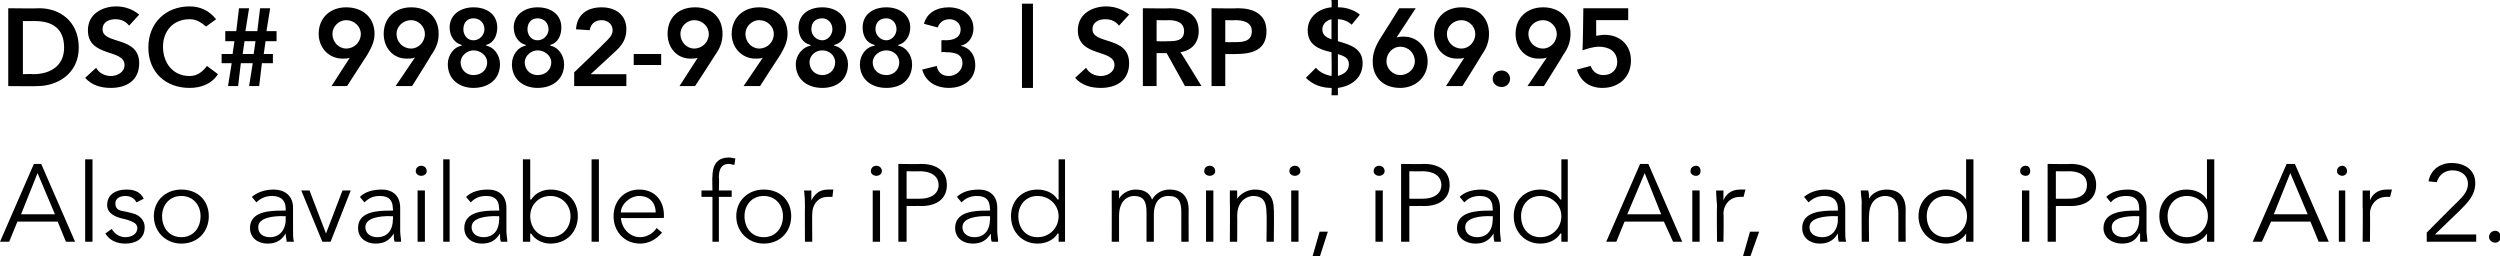 <?xml version="1.0" standalone="no"?><!DOCTYPE svg PUBLIC "-//W3C//DTD SVG 1.1//EN" "http://www.w3.org/Graphics/SVG/1.1/DTD/svg11.dtd"><svg xmlns="http://www.w3.org/2000/svg" version="1.1" style="left: 0% !important; width: 97.07% !important;top: 4.37% !important; height101.7% !important;" width="273px" height="28px" viewBox="0 0 273 28">  <desc>DSC# 99882-99883 | SRP $69.95 Also available for iPad mini, iPad Air, and iPad Air 2.</desc>  <defs/>  <g id="Polygon19865">    <path d="M 1 26.4 L 0 26.4 L 3.7 17.9 L 4.5 17.9 L 8.2 26.4 L 7.2 26.4 L 6.3 24.2 L 1.9 24.2 L 1 26.4 Z M 2.3 23.4 L 6 23.4 L 4.1 18.9 L 2.3 23.4 Z M 10.1 26.4 L 9.3 26.4 L 9.3 17.4 L 10.1 17.4 L 10.1 26.4 Z M 14.9 22.1 C 14.7 21.7 14.3 21.4 13.7 21.4 C 13.2 21.4 12.6 21.6 12.6 22.2 C 12.6 22.8 12.9 23 13.7 23.1 C 13.7 23.1 14.5 23.3 14.5 23.3 C 15.3 23.5 15.8 24.1 15.8 24.8 C 15.8 26.1 14.8 26.6 13.7 26.6 C 12.8 26.6 12 26.3 11.5 25.5 C 11.5 25.5 12.2 25 12.2 25 C 12.5 25.5 13 25.9 13.7 25.9 C 14.3 25.9 15 25.6 15 24.9 C 15 24.4 14.5 24.2 13.9 24 C 13.9 24 13.1 23.8 13.1 23.8 C 12.8 23.7 11.7 23.4 11.7 22.4 C 11.7 21.2 12.7 20.7 13.8 20.7 C 14.6 20.7 15.3 20.9 15.7 21.7 C 15.7 21.7 14.9 22.1 14.9 22.1 Z M 19.8 26.6 C 18.1 26.6 16.8 25.3 16.8 23.6 C 16.8 21.9 18.1 20.7 19.8 20.7 C 21.6 20.7 22.8 21.9 22.8 23.6 C 22.8 25.3 21.6 26.6 19.8 26.6 Z M 19.8 21.4 C 18.5 21.4 17.7 22.4 17.7 23.6 C 17.7 24.9 18.5 25.9 19.8 25.9 C 21.1 25.9 21.9 24.9 21.9 23.6 C 21.9 22.4 21.1 21.4 19.8 21.4 Z M 31.2 23 C 31.2 23 31.18 22.84 31.2 22.8 C 31.2 21.9 30.7 21.4 29.7 21.4 C 29.1 21.4 28.5 21.6 28 22.1 C 28 22.1 27.5 21.5 27.5 21.5 C 28.1 21 28.9 20.7 29.9 20.7 C 31 20.7 32 21.3 32 22.7 C 32 22.7 32 25.2 32 25.2 C 32 25.6 32 26.1 32.1 26.4 C 32.1 26.4 31.3 26.4 31.3 26.4 C 31.3 26.2 31.2 25.8 31.2 25.5 C 31.2 25.5 31.2 25.5 31.2 25.5 C 30.7 26.3 30.1 26.6 29.2 26.6 C 28.2 26.6 27.3 26 27.3 24.9 C 27.3 23.1 29.4 23 30.8 23 C 30.78 22.99 31.2 23 31.2 23 Z M 30.8 23.6 C 30 23.6 28.2 23.7 28.2 24.8 C 28.2 25.6 28.8 25.9 29.5 25.9 C 30.6 25.9 31.2 25 31.2 24 C 31.18 24.04 31.2 23.6 31.2 23.6 C 31.2 23.6 30.77 23.63 30.8 23.6 Z M 36.1 26.4 L 35.2 26.4 L 32.9 20.8 L 33.8 20.8 L 35.6 25.5 L 35.6 25.5 L 37.4 20.8 L 38.3 20.8 L 36.1 26.4 Z M 42.9 23 C 42.9 23 42.95 22.84 42.9 22.8 C 42.9 21.9 42.5 21.4 41.5 21.4 C 40.8 21.4 40.3 21.6 39.8 22.1 C 39.8 22.1 39.3 21.5 39.3 21.5 C 39.8 21 40.6 20.7 41.7 20.7 C 42.8 20.7 43.7 21.3 43.7 22.7 C 43.7 22.7 43.7 25.2 43.7 25.2 C 43.7 25.6 43.8 26.1 43.8 26.4 C 43.8 26.4 43.1 26.4 43.1 26.4 C 43 26.2 43 25.8 43 25.5 C 43 25.5 43 25.5 43 25.5 C 42.5 26.3 41.9 26.6 41 26.6 C 40 26.6 39.1 26 39.1 24.9 C 39.1 23.1 41.2 23 42.6 23 C 42.55 22.99 42.9 23 42.9 23 Z M 42.5 23.6 C 41.7 23.6 39.9 23.7 39.9 24.8 C 39.9 25.6 40.6 25.9 41.2 25.9 C 42.4 25.9 42.9 25 42.9 24 C 42.95 24.04 42.9 23.6 42.9 23.6 C 42.9 23.6 42.54 23.63 42.5 23.6 Z M 46.4 26.4 L 45.6 26.4 L 45.6 20.8 L 46.4 20.8 L 46.4 26.4 Z M 46 19.2 C 45.7 19.2 45.4 19 45.4 18.7 C 45.4 18.3 45.7 18.1 46 18.1 C 46.3 18.1 46.6 18.3 46.6 18.7 C 46.6 19 46.3 19.2 46 19.2 Z M 49.1 26.4 L 48.4 26.4 L 48.4 17.4 L 49.1 17.4 L 49.1 26.4 Z M 54.5 23 C 54.5 23 54.55 22.84 54.5 22.8 C 54.5 21.9 54.1 21.4 53.1 21.4 C 52.4 21.4 51.9 21.6 51.4 22.1 C 51.4 22.1 50.9 21.5 50.9 21.5 C 51.4 21 52.2 20.7 53.3 20.7 C 54.4 20.7 55.3 21.3 55.3 22.7 C 55.3 22.7 55.3 25.2 55.3 25.2 C 55.3 25.6 55.4 26.1 55.4 26.4 C 55.4 26.4 54.7 26.4 54.7 26.4 C 54.6 26.2 54.6 25.8 54.6 25.5 C 54.6 25.5 54.6 25.5 54.6 25.5 C 54.1 26.3 53.5 26.6 52.6 26.6 C 51.6 26.6 50.7 26 50.7 24.9 C 50.7 23.1 52.8 23 54.1 23 C 54.15 22.99 54.5 23 54.5 23 Z M 54.1 23.6 C 53.3 23.6 51.5 23.7 51.5 24.8 C 51.5 25.6 52.2 25.9 52.8 25.9 C 54 25.9 54.5 25 54.5 24 C 54.55 24.04 54.5 23.6 54.5 23.6 C 54.5 23.6 54.14 23.63 54.1 23.6 Z M 57.1 17.4 L 57.9 17.4 L 57.9 21.8 C 57.9 21.8 57.95 21.75 58 21.8 C 58.5 21 59.4 20.7 60.1 20.7 C 61.9 20.7 63.1 21.9 63.1 23.6 C 63.1 25.3 61.9 26.6 60.1 26.6 C 59.4 26.6 58.5 26.3 58 25.5 C 57.95 25.5 57.9 25.5 57.9 25.5 L 57.9 26.4 L 57.1 26.4 L 57.1 17.4 Z M 60.1 21.4 C 58.8 21.4 57.9 22.4 57.9 23.6 C 57.9 24.9 58.8 25.9 60.1 25.9 C 61.4 25.9 62.3 24.9 62.3 23.6 C 62.3 22.4 61.4 21.4 60.1 21.4 Z M 65.4 26.4 L 64.6 26.4 L 64.6 17.4 L 65.4 17.4 L 65.4 26.4 Z M 67.8 23.8 C 67.9 25 68.8 25.9 69.9 25.9 C 70.7 25.9 71.4 25.4 71.7 24.9 C 71.7 24.9 72.3 25.4 72.3 25.4 C 71.6 26.2 70.8 26.6 69.9 26.6 C 68.2 26.6 67 25.3 67 23.6 C 67 21.9 68.2 20.7 69.8 20.7 C 71.5 20.7 72.5 21.9 72.5 23.5 C 72.49 23.48 72.5 23.8 72.5 23.8 C 72.5 23.8 67.81 23.84 67.8 23.8 Z M 71.6 23.2 C 71.6 22.1 70.9 21.4 69.8 21.4 C 68.8 21.4 67.8 22.3 67.8 23.2 C 67.8 23.2 71.6 23.2 71.6 23.2 Z M 79.9 21.5 L 78.5 21.5 L 78.5 26.4 L 77.8 26.4 L 77.8 21.5 L 76.6 21.5 L 76.6 20.8 L 77.8 20.8 C 77.8 20.8 77.76 19.28 77.8 19.3 C 77.8 17.8 78.5 17.2 79.6 17.2 C 79.9 17.2 80.1 17.3 80.3 17.3 C 80.3 17.3 80.2 18 80.2 18 C 80 18 79.8 17.9 79.6 17.9 C 78.7 17.9 78.5 18.6 78.5 19.4 C 78.55 19.38 78.5 20.8 78.5 20.8 L 79.9 20.8 L 79.9 21.5 Z M 83.4 26.6 C 81.7 26.6 80.4 25.3 80.4 23.6 C 80.4 21.9 81.7 20.7 83.4 20.7 C 85.2 20.7 86.4 21.9 86.4 23.6 C 86.4 25.3 85.2 26.6 83.4 26.6 Z M 83.4 21.4 C 82.1 21.4 81.3 22.4 81.3 23.6 C 81.3 24.9 82.1 25.9 83.4 25.9 C 84.7 25.9 85.5 24.9 85.5 23.6 C 85.5 22.4 84.7 21.4 83.4 21.4 Z M 87.9 22.6 C 87.9 22.1 87.9 21.6 87.8 20.8 C 87.83 20.82 88.6 20.8 88.6 20.8 L 88.6 21.9 C 88.6 21.9 88.63 21.86 88.6 21.9 C 88.9 21.3 89.4 20.7 90.4 20.7 C 90.7 20.7 90.9 20.7 91 20.7 C 91 20.7 90.9 21.5 90.9 21.5 C 90.8 21.5 90.6 21.5 90.4 21.5 C 89.2 21.5 88.7 22.5 88.7 23.3 C 88.67 23.26 88.7 26.4 88.7 26.4 L 87.9 26.4 C 87.9 26.4 87.88 22.57 87.9 22.6 Z M 96.1 26.4 L 95.3 26.4 L 95.3 20.8 L 96.1 20.8 L 96.1 26.4 Z M 95.7 19.2 C 95.4 19.2 95.1 19 95.1 18.7 C 95.1 18.3 95.4 18.1 95.7 18.1 C 96 18.1 96.3 18.3 96.3 18.7 C 96.3 19 96 19.2 95.7 19.2 Z M 98.1 17.9 C 98.1 17.9 100.61 17.94 100.6 17.9 C 102.3 17.9 103.4 18.7 103.4 20.2 C 103.4 21.7 102.3 22.5 100.6 22.5 C 100.61 22.48 99 22.5 99 22.5 L 99 26.4 L 98.1 26.4 L 98.1 17.9 Z M 99 21.7 C 99 21.7 100.39 21.69 100.4 21.7 C 101.9 21.7 102.5 21 102.5 20.2 C 102.5 19.4 101.9 18.7 100.4 18.7 C 100.39 18.73 99 18.7 99 18.7 L 99 21.7 Z M 108.1 23 C 108.1 23 108.14 22.84 108.1 22.8 C 108.1 21.9 107.7 21.4 106.7 21.4 C 106 21.4 105.5 21.6 105 22.1 C 105 22.1 104.5 21.5 104.5 21.5 C 105 21 105.8 20.7 106.9 20.7 C 108 20.7 108.9 21.3 108.9 22.7 C 108.9 22.7 108.9 25.2 108.9 25.2 C 108.9 25.6 109 26.1 109 26.4 C 109 26.4 108.3 26.4 108.3 26.4 C 108.2 26.2 108.2 25.8 108.2 25.5 C 108.2 25.5 108.2 25.5 108.2 25.5 C 107.7 26.3 107.1 26.6 106.2 26.6 C 105.2 26.6 104.3 26 104.3 24.9 C 104.3 23.1 106.4 23 107.7 23 C 107.74 22.99 108.1 23 108.1 23 Z M 107.7 23.6 C 106.9 23.6 105.1 23.7 105.1 24.8 C 105.1 25.6 105.8 25.9 106.4 25.9 C 107.6 25.9 108.1 25 108.1 24 C 108.14 24.04 108.1 23.6 108.1 23.6 C 108.1 23.6 107.73 23.63 107.7 23.6 Z M 116.3 26.4 L 115.6 26.4 L 115.6 25.5 C 115.6 25.5 115.53 25.5 115.5 25.5 C 115 26.3 114.1 26.6 113.3 26.6 C 111.6 26.6 110.4 25.3 110.4 23.6 C 110.4 21.9 111.6 20.7 113.3 20.7 C 114.1 20.7 115 21 115.5 21.8 C 115.53 21.75 115.6 21.8 115.6 21.8 L 115.6 17.4 L 116.3 17.4 L 116.3 26.4 Z M 113.3 25.9 C 114.6 25.9 115.6 24.9 115.6 23.6 C 115.6 22.4 114.6 21.4 113.3 21.4 C 112 21.4 111.2 22.4 111.2 23.6 C 111.2 24.9 112 25.9 113.3 25.9 Z M 121.4 22.1 C 121.4 21.6 121.4 21.2 121.4 20.8 C 121.35 20.82 122.2 20.8 122.2 20.8 L 122.2 21.7 C 122.2 21.7 122.23 21.67 122.2 21.7 C 122.6 21 123.4 20.7 124 20.7 C 124.7 20.7 125.5 20.9 125.8 21.8 C 126.2 21.1 126.9 20.7 127.7 20.7 C 129.1 20.7 129.8 21.5 129.8 22.9 C 129.79 22.87 129.8 26.4 129.8 26.4 L 129 26.4 C 129 26.4 129 23.15 129 23.2 C 129 22 128.7 21.4 127.6 21.4 C 126.4 21.4 126 22.4 126 23.4 C 125.99 23.44 126 26.4 126 26.4 L 125.2 26.4 C 125.2 26.4 125.2 23.15 125.2 23.2 C 125.2 22 124.9 21.4 123.8 21.4 C 123.6 21.4 122.2 21.5 122.2 23.6 C 122.2 23.55 122.2 26.4 122.2 26.4 L 121.4 26.4 C 121.4 26.4 121.41 22.06 121.4 22.1 Z M 132.5 26.4 L 131.7 26.4 L 131.7 20.8 L 132.5 20.8 L 132.5 26.4 Z M 132.1 19.2 C 131.8 19.2 131.5 19 131.5 18.7 C 131.5 18.3 131.8 18.1 132.1 18.1 C 132.4 18.1 132.7 18.3 132.7 18.7 C 132.7 19 132.4 19.2 132.1 19.2 Z M 135.1 20.8 C 135.1 21.1 135.1 21.4 135.1 21.7 C 135.1 21.7 135.1 21.7 135.1 21.7 C 135.5 21.1 136.3 20.7 137 20.7 C 138.5 20.7 139.1 21.5 139.1 22.9 C 139.14 22.87 139.1 26.4 139.1 26.4 L 138.3 26.4 C 138.3 26.4 138.35 23.32 138.3 23.3 C 138.3 22.1 138 21.4 136.8 21.4 C 136.7 21.4 135.1 21.5 135.1 23.6 C 135.12 23.55 135.1 26.4 135.1 26.4 L 134.3 26.4 C 134.3 26.4 134.33 22.05 134.3 22.1 C 134.3 21.8 134.3 21.2 134.3 20.8 C 134.3 20.8 135.1 20.8 135.1 20.8 Z M 141.8 26.4 L 141 26.4 L 141 20.8 L 141.8 20.8 L 141.8 26.4 Z M 141.4 19.2 C 141.1 19.2 140.8 19 140.8 18.7 C 140.8 18.3 141.1 18.1 141.4 18.1 C 141.7 18.1 142 18.3 142 18.7 C 142 19 141.7 19.2 141.4 19.2 Z M 144.1 28.1 L 143.3 28.1 L 144.1 25.3 L 145 25.3 L 144.1 28.1 Z M 151 26.4 L 150.2 26.4 L 150.2 20.8 L 151 20.8 L 151 26.4 Z M 150.6 19.2 C 150.3 19.2 150 19 150 18.7 C 150 18.3 150.3 18.1 150.6 18.1 C 150.9 18.1 151.2 18.3 151.2 18.7 C 151.2 19 150.9 19.2 150.6 19.2 Z M 153 17.9 C 153 17.9 155.51 17.94 155.5 17.9 C 157.2 17.9 158.3 18.7 158.3 20.2 C 158.3 21.7 157.2 22.5 155.5 22.5 C 155.51 22.48 153.9 22.5 153.9 22.5 L 153.9 26.4 L 153 26.4 L 153 17.9 Z M 153.9 21.7 C 153.9 21.7 155.29 21.69 155.3 21.7 C 156.8 21.7 157.4 21 157.4 20.2 C 157.4 19.4 156.8 18.7 155.3 18.7 C 155.29 18.73 153.9 18.7 153.9 18.7 L 153.9 21.7 Z M 163 23 C 163 23 163.04 22.84 163 22.8 C 163 21.9 162.6 21.4 161.6 21.4 C 160.9 21.4 160.4 21.6 159.9 22.1 C 159.9 22.1 159.4 21.5 159.4 21.5 C 159.9 21 160.7 20.7 161.8 20.7 C 162.9 20.7 163.8 21.3 163.8 22.7 C 163.8 22.7 163.8 25.2 163.8 25.2 C 163.8 25.6 163.9 26.1 163.9 26.4 C 163.9 26.4 163.2 26.4 163.2 26.4 C 163.1 26.2 163.1 25.8 163.1 25.5 C 163.1 25.5 163.1 25.5 163.1 25.5 C 162.6 26.3 162 26.6 161.1 26.6 C 160.1 26.6 159.1 26 159.1 24.9 C 159.1 23.1 161.3 23 162.6 23 C 162.64 22.99 163 23 163 23 Z M 162.6 23.6 C 161.8 23.6 160 23.7 160 24.8 C 160 25.6 160.7 25.9 161.3 25.9 C 162.5 25.9 163 25 163 24 C 163.04 24.04 163 23.6 163 23.6 C 163 23.6 162.63 23.63 162.6 23.6 Z M 171.2 26.4 L 170.5 26.4 L 170.5 25.5 C 170.5 25.5 170.43 25.5 170.4 25.5 C 169.9 26.3 169 26.6 168.2 26.6 C 166.5 26.6 165.3 25.3 165.3 23.6 C 165.3 21.9 166.5 20.7 168.2 20.7 C 169 20.7 169.9 21 170.4 21.8 C 170.43 21.75 170.5 21.8 170.5 21.8 L 170.5 17.4 L 171.2 17.4 L 171.2 26.4 Z M 168.2 25.9 C 169.5 25.9 170.5 24.9 170.5 23.6 C 170.5 22.4 169.5 21.4 168.2 21.4 C 166.9 21.4 166.1 22.4 166.1 23.6 C 166.1 24.9 166.9 25.9 168.2 25.9 Z M 176.5 26.4 L 175.4 26.4 L 179.1 17.9 L 180 17.9 L 183.7 26.4 L 182.7 26.4 L 181.7 24.2 L 177.4 24.2 L 176.5 26.4 Z M 177.7 23.4 L 181.4 23.4 L 179.6 18.9 L 177.7 23.4 Z M 185.6 26.4 L 184.8 26.4 L 184.8 20.8 L 185.6 20.8 L 185.6 26.4 Z M 185.2 19.2 C 184.9 19.2 184.6 19 184.6 18.7 C 184.6 18.3 184.9 18.1 185.2 18.1 C 185.5 18.1 185.7 18.3 185.7 18.7 C 185.7 19 185.5 19.2 185.2 19.2 Z M 187.5 22.6 C 187.5 22.1 187.4 21.6 187.4 20.8 C 187.41 20.82 188.2 20.8 188.2 20.8 L 188.2 21.9 C 188.2 21.9 188.21 21.86 188.2 21.9 C 188.4 21.3 189 20.7 190 20.7 C 190.2 20.7 190.4 20.7 190.6 20.7 C 190.6 20.7 190.4 21.5 190.4 21.5 C 190.3 21.5 190.2 21.5 190 21.5 C 188.8 21.5 188.2 22.5 188.2 23.3 C 188.25 23.26 188.2 26.4 188.2 26.4 L 187.5 26.4 C 187.5 26.4 187.46 22.57 187.5 22.6 Z M 191.1 28.1 L 190.3 28.1 L 191.1 25.3 L 192.1 25.3 L 191.1 28.1 Z M 200.7 23 C 200.7 23 200.67 22.84 200.7 22.8 C 200.7 21.9 200.2 21.4 199.2 21.4 C 198.6 21.4 198 21.6 197.5 22.1 C 197.5 22.1 197 21.5 197 21.5 C 197.6 21 198.4 20.7 199.4 20.7 C 200.5 20.7 201.5 21.3 201.5 22.7 C 201.5 22.7 201.5 25.2 201.5 25.2 C 201.5 25.6 201.5 26.1 201.6 26.4 C 201.6 26.4 200.8 26.4 200.8 26.4 C 200.7 26.2 200.7 25.8 200.7 25.5 C 200.7 25.5 200.7 25.5 200.7 25.5 C 200.2 26.3 199.6 26.6 198.7 26.6 C 197.7 26.6 196.8 26 196.8 24.9 C 196.8 23.1 198.9 23 200.3 23 C 200.28 22.99 200.7 23 200.7 23 Z M 200.3 23.6 C 199.5 23.6 197.6 23.7 197.6 24.8 C 197.6 25.6 198.3 25.9 199 25.9 C 200.1 25.9 200.7 25 200.7 24 C 200.67 24.04 200.7 23.6 200.7 23.6 C 200.7 23.6 200.27 23.63 200.3 23.6 Z M 204 20.8 C 204.1 21.1 204.1 21.4 204.1 21.7 C 204.1 21.7 204.1 21.7 204.1 21.7 C 204.4 21.1 205.2 20.7 206 20.7 C 207.4 20.7 208.1 21.5 208.1 22.9 C 208.08 22.87 208.1 26.4 208.1 26.4 L 207.3 26.4 C 207.3 26.4 207.29 23.32 207.3 23.3 C 207.3 22.1 206.9 21.4 205.8 21.4 C 205.6 21.4 204.1 21.5 204.1 23.6 C 204.06 23.55 204.1 26.4 204.1 26.4 L 203.3 26.4 C 203.3 26.4 203.27 22.05 203.3 22.1 C 203.3 21.8 203.2 21.2 203.2 20.8 C 203.2 20.8 204 20.8 204 20.8 Z M 215.5 26.4 L 214.7 26.4 L 214.7 25.5 C 214.7 25.5 214.71 25.5 214.7 25.5 C 214.2 26.3 213.3 26.6 212.5 26.6 C 210.8 26.6 209.5 25.3 209.5 23.6 C 209.5 21.9 210.8 20.7 212.5 20.7 C 213.3 20.7 214.2 21 214.7 21.8 C 214.71 21.75 214.7 21.8 214.7 21.8 L 214.7 17.4 L 215.5 17.4 L 215.5 26.4 Z M 212.5 25.9 C 213.8 25.9 214.8 24.9 214.8 23.6 C 214.8 22.4 213.8 21.4 212.5 21.4 C 211.2 21.4 210.4 22.4 210.4 23.6 C 210.4 24.9 211.2 25.9 212.5 25.9 Z M 221.6 26.4 L 220.8 26.4 L 220.8 20.8 L 221.6 20.8 L 221.6 26.4 Z M 221.2 19.2 C 220.9 19.2 220.6 19 220.6 18.7 C 220.6 18.3 220.9 18.1 221.2 18.1 C 221.5 18.1 221.7 18.3 221.7 18.7 C 221.7 19 221.5 19.2 221.2 19.2 Z M 223.6 17.9 C 223.6 17.9 226.09 17.94 226.1 17.9 C 227.8 17.9 228.9 18.7 228.9 20.2 C 228.9 21.7 227.8 22.5 226.1 22.5 C 226.09 22.48 224.5 22.5 224.5 22.5 L 224.5 26.4 L 223.6 26.4 L 223.6 17.9 Z M 224.5 21.7 C 224.5 21.7 225.87 21.69 225.9 21.7 C 227.4 21.7 227.9 21 227.9 20.2 C 227.9 19.4 227.4 18.7 225.9 18.7 C 225.87 18.73 224.5 18.7 224.5 18.7 L 224.5 21.7 Z M 233.6 23 C 233.6 23 233.62 22.84 233.6 22.8 C 233.6 21.9 233.2 21.4 232.2 21.4 C 231.5 21.4 230.9 21.6 230.5 22.1 C 230.5 22.1 230 21.5 230 21.5 C 230.5 21 231.3 20.7 232.4 20.7 C 233.5 20.7 234.4 21.3 234.4 22.7 C 234.4 22.7 234.4 25.2 234.4 25.2 C 234.4 25.6 234.5 26.1 234.5 26.4 C 234.5 26.4 233.7 26.4 233.7 26.4 C 233.7 26.2 233.7 25.8 233.7 25.5 C 233.7 25.5 233.6 25.5 233.6 25.5 C 233.2 26.3 232.6 26.6 231.7 26.6 C 230.7 26.6 229.7 26 229.7 24.9 C 229.7 23.1 231.9 23 233.2 23 C 233.22 22.99 233.6 23 233.6 23 Z M 233.2 23.6 C 232.4 23.6 230.6 23.7 230.6 24.8 C 230.6 25.6 231.3 25.9 231.9 25.9 C 233.1 25.9 233.6 25 233.6 24 C 233.62 24.04 233.6 23.6 233.6 23.6 C 233.6 23.6 233.21 23.63 233.2 23.6 Z M 241.8 26.4 L 241 26.4 L 241 25.5 C 241 25.5 241.01 25.5 241 25.5 C 240.5 26.3 239.6 26.6 238.8 26.6 C 237.1 26.6 235.8 25.3 235.8 23.6 C 235.8 21.9 237.1 20.7 238.8 20.7 C 239.6 20.7 240.5 21 241 21.8 C 241.01 21.75 241 21.8 241 21.8 L 241 17.4 L 241.8 17.4 L 241.8 26.4 Z M 238.8 25.9 C 240.1 25.9 241.1 24.9 241.1 23.6 C 241.1 22.4 240.1 21.4 238.8 21.4 C 237.5 21.4 236.7 22.4 236.7 23.6 C 236.7 24.9 237.5 25.9 238.8 25.9 Z M 247 26.4 L 246 26.4 L 249.7 17.9 L 250.6 17.9 L 254.3 26.4 L 253.2 26.4 L 252.3 24.2 L 248 24.2 L 247 26.4 Z M 248.3 23.4 L 252 23.4 L 250.1 18.9 L 248.3 23.4 Z M 256.1 26.4 L 255.4 26.4 L 255.4 20.8 L 256.1 20.8 L 256.1 26.4 Z M 255.8 19.2 C 255.5 19.2 255.2 19 255.2 18.7 C 255.2 18.3 255.5 18.1 255.8 18.1 C 256 18.1 256.3 18.3 256.3 18.7 C 256.3 19 256 19.2 255.8 19.2 Z M 258 22.6 C 258 22.1 258 21.6 258 20.8 C 257.99 20.82 258.8 20.8 258.8 20.8 L 258.8 21.9 C 258.8 21.9 258.79 21.86 258.8 21.9 C 259 21.3 259.6 20.7 260.6 20.7 C 260.8 20.7 261 20.7 261.2 20.7 C 261.2 20.7 261 21.5 261 21.5 C 260.9 21.5 260.8 21.5 260.6 21.5 C 259.4 21.5 258.8 22.5 258.8 23.3 C 258.83 23.26 258.8 26.4 258.8 26.4 L 258 26.4 C 258 26.4 258.04 22.57 258 22.6 Z M 270.4 26.4 L 265 26.4 L 265 25.4 C 265 25.4 268.37 21.99 268.4 22 C 268.9 21.5 269.5 20.9 269.5 20.1 C 269.5 19.1 268.7 18.6 267.8 18.6 C 267 18.6 266.3 19.1 266.1 19.9 C 266.1 19.9 265.2 19.8 265.2 19.8 C 265.4 18.6 266.4 17.8 267.7 17.8 C 269.1 17.8 270.3 18.5 270.3 20 C 270.3 21.3 269.5 22.1 268.6 23 C 268.6 22.99 265.9 25.6 265.9 25.6 L 270.4 25.6 L 270.4 26.4 Z M 272.5 26.5 C 272.1 26.5 271.8 26.2 271.8 25.9 C 271.8 25.5 272.1 25.2 272.5 25.2 C 272.8 25.2 273.1 25.5 273.1 25.9 C 273.1 26.2 272.8 26.5 272.5 26.5 Z " stroke="none" fill="#000"/>  </g>  <g id="Polygon19864">    <path d="M 0.9 0.9 C 0.9 0.9 4.3 0.94 4.3 0.9 C 6.5 0.9 8.6 2.3 8.6 5.2 C 8.6 8.1 6.2 9.4 4.1 9.4 C 4.12 9.43 0.9 9.4 0.9 9.4 L 0.9 0.9 Z M 3.6 8.1 C 5.5 8.1 7 7.2 7 5.2 C 7 3.1 5.7 2.3 3.8 2.3 C 3.84 2.3 2.5 2.3 2.5 2.3 L 2.5 8.1 C 2.5 8.1 3.59 8.06 3.6 8.1 Z M 14.1 2.8 C 13.7 2.3 13.2 2.1 12.6 2.1 C 11.9 2.1 11.2 2.4 11.2 3.2 C 11.2 4.9 15.2 3.9 15.2 6.9 C 15.2 8.8 13.8 9.6 12.1 9.6 C 11 9.6 10 9.3 9.3 8.5 C 9.3 8.5 10.5 7.4 10.5 7.4 C 10.8 8 11.5 8.3 12.1 8.3 C 12.8 8.3 13.6 7.9 13.6 7.1 C 13.6 5.3 9.6 6.3 9.6 3.3 C 9.6 1.5 11.2 0.7 12.7 0.7 C 13.6 0.7 14.5 1 15.2 1.6 C 15.2 1.6 14.1 2.8 14.1 2.8 Z M 22.5 2.9 C 21.8 2.3 21.3 2.1 20.7 2.1 C 18.9 2.1 17.8 3.4 17.8 5.1 C 17.8 6.9 18.9 8.3 20.7 8.3 C 21.4 8.3 22 8 22.6 7.2 C 22.6 7.2 23.8 8.1 23.8 8.1 C 23.1 9.2 21.9 9.6 20.7 9.6 C 18.1 9.6 16.2 7.9 16.2 5.2 C 16.2 2.5 18.1 0.7 20.7 0.7 C 21.8 0.7 22.8 1.1 23.6 2.1 C 23.6 2.1 22.5 2.9 22.5 2.9 Z M 25.3 6.9 L 24.2 6.9 L 24.2 5.9 L 25.4 5.9 L 25.6 4.5 L 24.6 4.5 L 24.6 3.4 L 25.8 3.4 L 26.1 0.9 L 27.2 0.9 L 26.8 3.4 L 28.1 3.4 L 28.4 0.9 L 29.5 0.9 L 29.1 3.4 L 30.2 3.4 L 30.2 4.5 L 29 4.5 L 28.8 5.9 L 29.8 5.9 L 29.8 6.9 L 28.6 6.9 L 28.3 9.4 L 27.2 9.4 L 27.6 6.9 L 26.3 6.9 L 26 9.4 L 24.9 9.4 L 25.3 6.9 Z M 26.7 4.5 L 26.5 5.9 L 27.7 5.9 L 27.9 4.5 L 26.7 4.5 Z M 36.2 9.4 L 38.2 6.3 C 38.2 6.3 38.17 6.26 38.2 6.3 C 38 6.4 37.7 6.4 37.4 6.4 C 35.9 6.4 34.8 5.2 34.8 3.7 C 34.8 1.9 36.1 0.8 37.8 0.8 C 39.6 0.8 40.9 1.9 40.9 3.7 C 40.9 4.6 40.5 5.3 40.1 6 C 40.08 6.01 37.9 9.4 37.9 9.4 L 36.2 9.4 Z M 37.8 2.2 C 37 2.2 36.3 2.9 36.3 3.7 C 36.3 4.6 37 5.3 37.8 5.3 C 38.7 5.3 39.4 4.6 39.4 3.7 C 39.4 2.9 38.7 2.2 37.8 2.2 Z M 43.2 9.4 L 45.3 6.3 C 45.3 6.3 45.23 6.26 45.2 6.3 C 45.1 6.4 44.7 6.4 44.4 6.4 C 42.9 6.4 41.9 5.2 41.9 3.7 C 41.9 1.9 43.2 0.8 44.9 0.8 C 46.7 0.8 47.9 1.9 47.9 3.7 C 47.9 4.6 47.6 5.3 47.1 6 C 47.13 6.01 45 9.4 45 9.4 L 43.2 9.4 Z M 44.9 2.2 C 44 2.2 43.3 2.9 43.3 3.7 C 43.3 4.6 44 5.3 44.9 5.3 C 45.7 5.3 46.4 4.6 46.4 3.7 C 46.4 2.9 45.7 2.2 44.9 2.2 Z M 54.3 3 C 54.3 3.9 53.9 4.7 53.1 4.9 C 53.1 4.9 53.1 5 53.1 5 C 53.9 5.1 54.6 6 54.6 7 C 54.6 8.7 53.3 9.6 51.7 9.6 C 50.2 9.6 48.9 8.7 48.9 7 C 48.9 6 49.6 5.1 50.4 5 C 50.4 5 50.4 4.9 50.4 4.9 C 49.6 4.7 49.1 3.9 49.1 3 C 49.1 1.6 50.3 0.8 51.7 0.8 C 53.2 0.8 54.3 1.6 54.3 3 Z M 50.6 3.2 C 50.6 3.8 51 4.4 51.7 4.4 C 52.4 4.4 52.9 3.8 52.9 3.2 C 52.9 2.5 52.4 2 51.7 2 C 51 2 50.6 2.5 50.6 3.2 Z M 50.3 6.8 C 50.3 7.6 50.9 8.2 51.7 8.2 C 52.6 8.2 53.2 7.6 53.2 6.8 C 53.2 6.1 52.5 5.5 51.7 5.5 C 51 5.5 50.3 6.1 50.3 6.8 Z M 61.3 3 C 61.3 3.9 60.9 4.7 60.1 4.9 C 60.1 4.9 60.1 5 60.1 5 C 60.9 5.1 61.6 6 61.6 7 C 61.6 8.7 60.3 9.6 58.7 9.6 C 57.2 9.6 55.9 8.7 55.9 7 C 55.9 6 56.6 5.1 57.4 5 C 57.4 5 57.4 4.9 57.4 4.9 C 56.6 4.7 56.1 3.9 56.1 3 C 56.1 1.6 57.3 0.8 58.7 0.8 C 60.2 0.8 61.3 1.6 61.3 3 Z M 57.6 3.2 C 57.6 3.8 58 4.4 58.7 4.4 C 59.4 4.4 59.9 3.8 59.9 3.2 C 59.9 2.5 59.4 2 58.7 2 C 58 2 57.6 2.5 57.6 3.2 Z M 57.3 6.8 C 57.3 7.6 57.9 8.2 58.7 8.2 C 59.6 8.2 60.2 7.6 60.2 6.8 C 60.2 6.1 59.5 5.5 58.7 5.5 C 58 5.5 57.3 6.1 57.3 6.8 Z M 62.7 7.9 C 62.7 7.9 66.04 4.71 66 4.7 C 66.4 4.3 66.9 3.9 66.9 3.3 C 66.9 2.6 66.3 2.2 65.7 2.2 C 65 2.2 64.5 2.6 64.4 3.3 C 64.4 3.3 62.9 3.2 62.9 3.2 C 63 1.6 64.1 0.8 65.7 0.8 C 67.2 0.8 68.4 1.6 68.4 3.2 C 68.4 4.3 67.9 5 67.1 5.7 C 67.12 5.7 64.5 8.1 64.5 8.1 L 68.4 8.1 L 68.4 9.4 L 62.7 9.4 L 62.7 7.9 Z M 72.2 7.1 L 69.2 7.1 L 69.2 5.9 L 72.2 5.9 L 72.2 7.1 Z M 74.2 9.4 L 76.2 6.3 C 76.2 6.3 76.21 6.26 76.2 6.3 C 76 6.4 75.7 6.4 75.4 6.4 C 73.9 6.4 72.9 5.2 72.9 3.7 C 72.9 1.9 74.1 0.8 75.9 0.8 C 77.7 0.8 78.9 1.9 78.9 3.7 C 78.9 4.6 78.6 5.3 78.1 6 C 78.12 6.01 75.9 9.4 75.9 9.4 L 74.2 9.4 Z M 75.8 2.2 C 75 2.2 74.3 2.9 74.3 3.7 C 74.3 4.6 75 5.3 75.8 5.3 C 76.7 5.3 77.4 4.6 77.4 3.7 C 77.4 2.9 76.7 2.2 75.8 2.2 Z M 81.2 9.4 L 83.3 6.3 C 83.3 6.3 83.26 6.26 83.3 6.3 C 83.1 6.4 82.8 6.4 82.5 6.4 C 81 6.4 79.9 5.2 79.9 3.7 C 79.9 1.9 81.2 0.8 82.9 0.8 C 84.7 0.8 86 1.9 86 3.7 C 86 4.6 85.6 5.3 85.2 6 C 85.17 6.01 83 9.4 83 9.4 L 81.2 9.4 Z M 82.9 2.2 C 82.1 2.2 81.4 2.9 81.4 3.7 C 81.4 4.6 82.1 5.3 82.9 5.3 C 83.8 5.3 84.5 4.6 84.5 3.7 C 84.5 2.9 83.8 2.2 82.9 2.2 Z M 92.4 3 C 92.4 3.9 92 4.7 91.1 4.9 C 91.1 4.9 91.1 5 91.1 5 C 91.9 5.1 92.6 6 92.6 7 C 92.6 8.7 91.4 9.6 89.8 9.6 C 88.2 9.6 86.9 8.7 86.9 7 C 86.9 6 87.7 5.1 88.5 5 C 88.5 5 88.5 4.9 88.5 4.9 C 87.6 4.7 87.2 3.9 87.2 3 C 87.2 1.6 88.3 0.8 89.8 0.8 C 91.2 0.8 92.4 1.6 92.4 3 Z M 88.6 3.2 C 88.6 3.8 89.1 4.4 89.8 4.4 C 90.4 4.4 90.9 3.8 90.9 3.2 C 90.9 2.5 90.4 2 89.8 2 C 89 2 88.6 2.5 88.6 3.2 Z M 88.4 6.8 C 88.4 7.6 89 8.2 89.8 8.2 C 90.6 8.2 91.2 7.6 91.2 6.8 C 91.2 6.1 90.6 5.5 89.8 5.5 C 89 5.5 88.4 6.1 88.4 6.8 Z M 99.4 3 C 99.4 3.9 98.9 4.7 98.1 4.9 C 98.1 4.9 98.1 5 98.1 5 C 98.9 5.1 99.6 6 99.6 7 C 99.6 8.7 98.4 9.6 96.8 9.6 C 95.2 9.6 93.9 8.7 93.9 7 C 93.9 6 94.6 5.1 95.5 5 C 95.5 5 95.5 4.9 95.5 4.9 C 94.6 4.7 94.2 3.9 94.2 3 C 94.2 1.6 95.3 0.8 96.8 0.8 C 98.2 0.8 99.4 1.6 99.4 3 Z M 95.6 3.2 C 95.6 3.8 96.1 4.4 96.8 4.4 C 97.4 4.4 97.9 3.8 97.9 3.2 C 97.9 2.5 97.4 2 96.8 2 C 96 2 95.6 2.5 95.6 3.2 Z M 95.3 6.8 C 95.3 7.6 95.9 8.2 96.8 8.2 C 97.6 8.2 98.2 7.6 98.2 6.8 C 98.2 6.1 97.6 5.5 96.8 5.5 C 96 5.5 95.3 6.1 95.3 6.8 Z M 102.8 4.4 C 102.8 4.4 103.21 4.36 103.2 4.4 C 104 4.4 104.9 4.2 104.9 3.2 C 104.9 2.6 104.4 2.1 103.7 2.1 C 103.1 2.1 102.6 2.4 102.4 3 C 102.4 3 100.9 2.6 100.9 2.6 C 101.2 1.4 102.3 0.8 103.6 0.8 C 105 0.8 106.3 1.6 106.3 3.1 C 106.3 4 105.8 4.8 104.9 5 C 104.9 5 104.9 5 104.9 5 C 105.9 5.2 106.5 6 106.5 7.1 C 106.5 8.7 105.2 9.6 103.6 9.6 C 102.3 9.6 101.1 9 100.7 7.6 C 100.7 7.6 102.3 7.2 102.3 7.2 C 102.4 7.9 102.9 8.3 103.6 8.3 C 104.4 8.3 105.1 7.7 105.1 6.9 C 105.1 5.8 104.1 5.7 103.2 5.7 C 103.19 5.65 102.8 5.7 102.8 5.7 L 102.8 4.4 Z M 111.6 0.4 L 112.8 0.4 L 112.8 9.6 L 111.6 9.6 L 111.6 0.4 Z M 122.2 2.8 C 121.8 2.3 121.3 2.1 120.7 2.1 C 120 2.1 119.3 2.4 119.3 3.2 C 119.3 4.9 123.3 3.9 123.3 6.9 C 123.3 8.8 121.9 9.6 120.2 9.6 C 119.1 9.6 118.1 9.3 117.4 8.5 C 117.4 8.5 118.6 7.4 118.6 7.4 C 118.9 8 119.6 8.3 120.2 8.3 C 120.9 8.3 121.7 7.9 121.7 7.1 C 121.7 5.3 117.7 6.3 117.7 3.3 C 117.7 1.5 119.3 0.7 120.8 0.7 C 121.7 0.7 122.6 1 123.3 1.6 C 123.3 1.6 122.2 2.8 122.2 2.8 Z M 124.8 0.9 C 124.8 0.9 127.73 0.94 127.7 0.9 C 129.4 0.9 130.9 1.5 130.9 3.4 C 130.9 4.6 130.2 5.5 128.9 5.7 C 128.93 5.67 131.2 9.4 131.2 9.4 L 129.4 9.4 L 127.4 5.8 L 126.3 5.8 L 126.3 9.4 L 124.8 9.4 L 124.8 0.9 Z M 127.5 4.5 C 128.3 4.5 129.3 4.5 129.3 3.4 C 129.3 2.4 128.4 2.2 127.6 2.2 C 127.59 2.23 126.3 2.2 126.3 2.2 L 126.3 4.5 C 126.3 4.5 127.46 4.54 127.5 4.5 Z M 132.3 0.9 C 132.3 0.9 135.19 0.94 135.2 0.9 C 136.8 0.9 138.3 1.5 138.3 3.4 C 138.3 5.5 136.7 5.9 134.9 5.9 C 134.93 5.91 133.8 5.9 133.8 5.9 L 133.8 9.4 L 132.3 9.4 L 132.3 0.9 Z M 134.8 4.6 C 135.6 4.6 136.7 4.6 136.7 3.4 C 136.7 2.4 135.7 2.2 134.9 2.2 C 134.93 2.23 133.8 2.2 133.8 2.2 L 133.8 4.6 C 133.8 4.6 134.76 4.62 134.8 4.6 Z M 146.1 0.8 C 146.1 0.8 146.19 0.79 146.2 0.8 C 147 0.8 147.9 1.1 148.5 1.6 C 148.5 1.6 147.6 2.7 147.6 2.7 C 147.2 2.3 146.6 2.1 146.1 2.1 C 146.09 2.09 146.1 4.5 146.1 4.5 C 146.1 4.5 146.13 4.5 146.1 4.5 C 147.5 4.9 148.8 5.3 148.8 6.9 C 148.8 8.5 147.6 9.4 146.1 9.6 C 146.09 9.56 146.1 10.4 146.1 10.4 L 145.4 10.4 C 145.4 10.4 145.44 9.57 145.4 9.6 C 144.4 9.6 143.4 9.3 142.6 8.5 C 142.6 8.5 143.7 7.4 143.7 7.4 C 144.1 7.9 144.8 8.2 145.4 8.3 C 145.44 8.28 145.4 5.7 145.4 5.7 C 145.4 5.7 145.38 5.74 145.4 5.7 C 144 5.4 142.8 4.9 142.8 3.3 C 142.8 1.8 144.1 0.9 145.4 0.8 C 145.44 0.8 145.4 0 145.4 0 L 146.1 0 L 146.1 0.8 Z M 145.4 2.1 C 144.9 2.2 144.4 2.6 144.4 3.2 C 144.4 3.9 144.9 4.1 145.4 4.3 C 145.4 4.3 145.4 2.1 145.4 2.1 Z M 146.1 8.3 C 146.7 8.1 147.3 7.8 147.3 7 C 147.3 6.3 146.7 6.1 146.1 5.9 C 146.1 5.9 146.1 8.3 146.1 8.3 Z M 154.6 0.9 L 152.5 4.1 C 152.5 4.1 152.55 4.1 152.5 4.1 C 152.7 4 153.1 4 153.3 4 C 154.8 4 155.9 5.2 155.9 6.7 C 155.9 8.4 154.6 9.6 152.9 9.6 C 151.1 9.6 149.9 8.5 149.9 6.7 C 149.9 5.8 150.2 5.1 150.6 4.4 C 150.64 4.36 152.8 0.9 152.8 0.9 L 154.6 0.9 Z M 152.9 8.2 C 153.8 8.2 154.5 7.5 154.5 6.7 C 154.5 5.8 153.8 5.1 152.9 5.1 C 152.1 5.1 151.4 5.8 151.4 6.7 C 151.4 7.5 152.1 8.2 152.9 8.2 Z M 157.9 9.4 L 159.9 6.3 C 159.9 6.3 159.92 6.26 159.9 6.3 C 159.7 6.4 159.4 6.4 159.1 6.4 C 157.6 6.4 156.6 5.2 156.6 3.7 C 156.6 1.9 157.9 0.8 159.6 0.8 C 161.4 0.8 162.6 1.9 162.6 3.7 C 162.6 4.6 162.3 5.3 161.8 6 C 161.83 6.01 159.7 9.4 159.7 9.4 L 157.9 9.4 Z M 159.6 2.2 C 158.7 2.2 158 2.9 158 3.7 C 158 4.6 158.7 5.3 159.6 5.3 C 160.4 5.3 161.1 4.6 161.1 3.7 C 161.1 2.9 160.4 2.2 159.6 2.2 Z M 164 7.7 C 164.5 7.7 164.9 8.1 164.9 8.6 C 164.9 9.1 164.5 9.5 164 9.5 C 163.4 9.5 163 9.1 163 8.6 C 163 8.1 163.4 7.7 164 7.7 Z M 166.8 9.4 L 168.9 6.3 C 168.9 6.3 168.83 6.26 168.8 6.3 C 168.7 6.4 168.3 6.4 168 6.4 C 166.5 6.4 165.5 5.2 165.5 3.7 C 165.5 1.9 166.8 0.8 168.5 0.8 C 170.3 0.8 171.5 1.9 171.5 3.7 C 171.5 4.6 171.2 5.3 170.7 6 C 170.73 6.01 168.6 9.4 168.6 9.4 L 166.8 9.4 Z M 168.5 2.2 C 167.6 2.2 166.9 2.9 166.9 3.7 C 166.9 4.6 167.6 5.3 168.5 5.3 C 169.3 5.3 170 4.6 170 3.7 C 170 2.9 169.3 2.2 168.5 2.2 Z M 177.8 2.2 L 174.3 2.2 C 174.3 2.2 174.31 3.92 174.3 3.9 C 174.5 3.9 174.9 3.8 175.2 3.8 C 176.9 3.8 178.1 4.9 178.1 6.6 C 178.1 8.5 176.7 9.6 175 9.6 C 173.6 9.6 172.6 8.9 172.2 7.6 C 172.2 7.6 173.7 7.2 173.7 7.2 C 173.9 7.8 174.4 8.2 175.1 8.2 C 176 8.2 176.6 7.6 176.6 6.8 C 176.6 5.6 175.7 5.1 174.6 5.1 C 174 5.1 173.4 5.3 172.8 5.5 C 172.85 5.52 172.9 0.9 172.9 0.9 L 177.8 0.9 L 177.8 2.2 Z " stroke="none" fill="#000"/>  </g></svg>